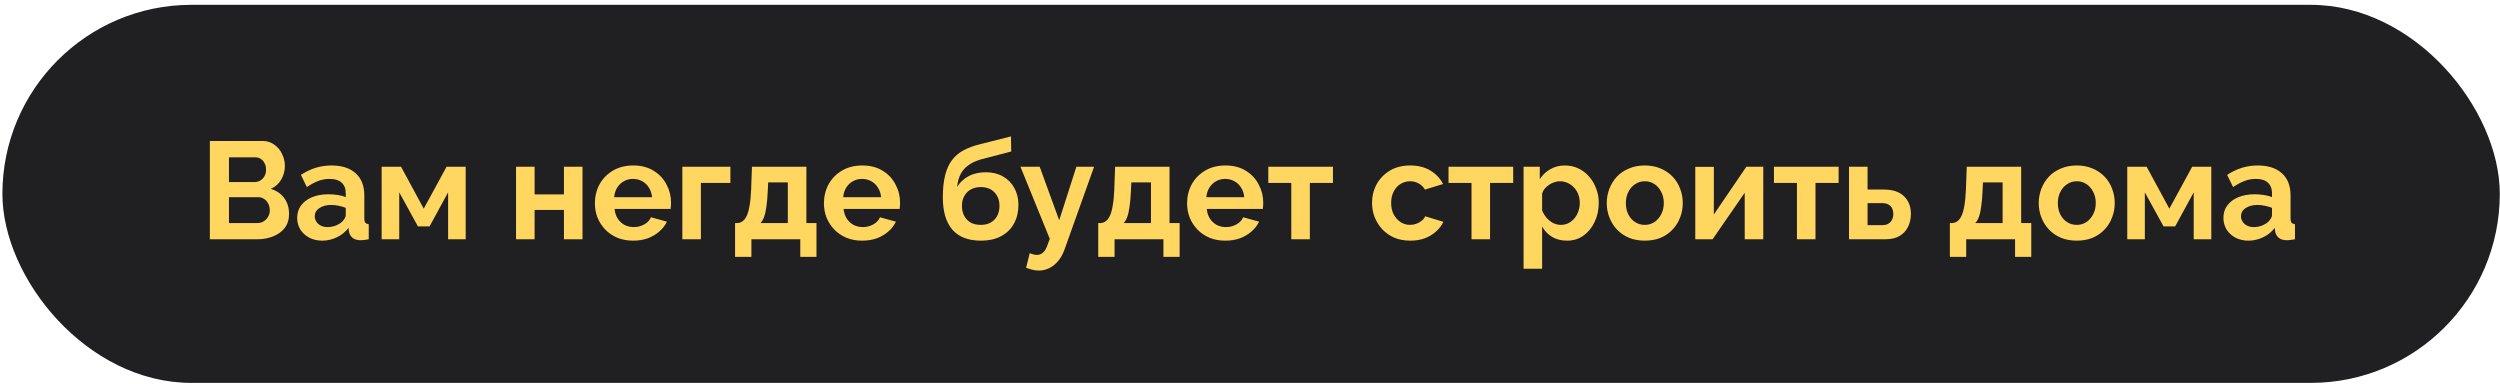 <?xml version="1.0" encoding="UTF-8"?> <svg xmlns="http://www.w3.org/2000/svg" width="469" height="72" viewBox="0 0 469 72" fill="none"> <rect x="0.451" y="0.905" width="468.51" height="70.926" rx="35.463" fill="#202022"></rect> <path d="M54.225 40.134C54.225 41.173 53.956 42.047 53.419 42.757C52.883 43.45 52.156 43.978 51.238 44.341C50.337 44.705 49.35 44.887 48.277 44.887H39.368V26.446H49.238C50.104 26.446 50.848 26.68 51.471 27.147C52.112 27.598 52.597 28.186 52.926 28.913C53.272 29.623 53.446 30.368 53.446 31.147C53.446 32.03 53.22 32.87 52.77 33.666C52.32 34.463 51.662 35.052 50.796 35.433C51.852 35.744 52.684 36.307 53.29 37.121C53.913 37.935 54.225 38.939 54.225 40.134ZM50.614 39.458C50.614 38.991 50.519 38.575 50.329 38.212C50.138 37.831 49.879 37.536 49.55 37.329C49.238 37.103 48.874 36.991 48.459 36.991H42.952V41.848H48.277C48.71 41.848 49.099 41.744 49.446 41.536C49.809 41.311 50.095 41.017 50.303 40.653C50.511 40.289 50.614 39.891 50.614 39.458ZM42.952 29.511V34.16H47.731C48.13 34.16 48.493 34.065 48.822 33.874C49.151 33.684 49.411 33.415 49.602 33.069C49.809 32.723 49.913 32.307 49.913 31.822C49.913 31.355 49.818 30.948 49.627 30.602C49.454 30.255 49.212 29.987 48.9 29.797C48.606 29.606 48.268 29.511 47.887 29.511H42.952ZM55.749 40.861C55.749 39.978 55.991 39.207 56.476 38.549C56.978 37.874 57.671 37.355 58.554 36.991C59.437 36.627 60.45 36.446 61.593 36.446C62.164 36.446 62.744 36.489 63.333 36.575C63.922 36.662 64.433 36.8 64.865 36.991V36.264C64.865 35.398 64.606 34.731 64.086 34.264C63.584 33.796 62.831 33.563 61.827 33.563C61.082 33.563 60.372 33.692 59.697 33.952C59.022 34.212 58.312 34.593 57.567 35.095L56.45 32.809C57.351 32.221 58.268 31.779 59.203 31.485C60.156 31.19 61.151 31.043 62.19 31.043C64.129 31.043 65.636 31.528 66.71 32.498C67.8 33.467 68.346 34.853 68.346 36.653V40.991C68.346 41.354 68.406 41.614 68.528 41.77C68.666 41.926 68.882 42.021 69.177 42.056V44.887C68.865 44.939 68.579 44.982 68.32 45.017C68.077 45.051 67.87 45.069 67.696 45.069C67.004 45.069 66.476 44.913 66.112 44.601C65.766 44.289 65.549 43.908 65.463 43.458L65.385 42.757C64.796 43.519 64.06 44.108 63.177 44.523C62.294 44.939 61.394 45.146 60.476 45.146C59.576 45.146 58.762 44.965 58.035 44.601C57.325 44.22 56.762 43.709 56.346 43.069C55.948 42.411 55.749 41.675 55.749 40.861ZM64.216 41.562C64.406 41.354 64.562 41.147 64.684 40.939C64.805 40.731 64.865 40.541 64.865 40.367V38.991C64.45 38.818 64 38.688 63.515 38.601C63.03 38.497 62.571 38.446 62.138 38.446C61.238 38.446 60.493 38.645 59.905 39.043C59.333 39.424 59.047 39.935 59.047 40.575C59.047 40.922 59.143 41.251 59.333 41.562C59.524 41.874 59.801 42.125 60.164 42.315C60.528 42.506 60.961 42.601 61.463 42.601C61.982 42.601 62.493 42.506 62.995 42.315C63.498 42.108 63.904 41.857 64.216 41.562ZM71.598 44.887V31.277H75.234L79.494 39.147L83.779 31.277H87.364V44.887H84.065V36.082L80.585 42.471H78.403L74.897 36.082V44.887H71.598ZM96.81 44.887V31.277H100.29V36.471H105.797V31.277H109.277V44.887H105.797V39.38H100.29V44.887H96.81ZM118.771 45.146C117.68 45.146 116.693 44.965 115.81 44.601C114.927 44.22 114.174 43.709 113.55 43.069C112.927 42.411 112.442 41.666 112.096 40.835C111.767 39.986 111.602 39.095 111.602 38.16C111.602 36.861 111.888 35.675 112.46 34.602C113.048 33.528 113.879 32.671 114.953 32.03C116.044 31.372 117.325 31.043 118.797 31.043C120.286 31.043 121.559 31.372 122.615 32.03C123.671 32.671 124.476 33.528 125.03 34.602C125.602 35.658 125.888 36.8 125.888 38.03C125.888 38.238 125.879 38.454 125.862 38.679C125.844 38.887 125.827 39.06 125.81 39.199H115.291C115.36 39.891 115.559 40.497 115.888 41.017C116.234 41.536 116.667 41.934 117.187 42.212C117.723 42.471 118.295 42.601 118.901 42.601C119.593 42.601 120.243 42.437 120.849 42.108C121.472 41.761 121.896 41.311 122.121 40.757L125.108 41.588C124.779 42.281 124.303 42.895 123.68 43.432C123.074 43.969 122.355 44.393 121.524 44.705C120.693 44.999 119.775 45.146 118.771 45.146ZM115.213 36.991H122.329C122.26 36.298 122.061 35.701 121.732 35.199C121.42 34.679 121.005 34.281 120.485 34.004C119.966 33.71 119.386 33.563 118.745 33.563C118.122 33.563 117.55 33.71 117.031 34.004C116.529 34.281 116.113 34.679 115.784 35.199C115.472 35.701 115.282 36.298 115.213 36.991ZM128.008 44.887V31.277H137.02V34.316H131.488V44.887H128.008ZM137.899 48.185V41.848H138.263C138.609 41.848 138.929 41.753 139.224 41.562C139.535 41.372 139.804 41.051 140.029 40.601C140.271 40.134 140.462 39.493 140.6 38.679C140.756 37.865 140.86 36.827 140.912 35.562L141.068 31.277L151.275 31.277V41.848H153.171V48.185H150.132V44.887H140.964V48.185H137.899ZM142.652 41.848H147.795V34.212H144.106L144.029 35.9C143.977 37.043 143.89 38.013 143.769 38.809C143.665 39.588 143.518 40.229 143.327 40.731C143.154 41.216 142.929 41.588 142.652 41.848ZM161.738 45.146C160.647 45.146 159.66 44.965 158.777 44.601C157.894 44.22 157.141 43.709 156.517 43.069C155.894 42.411 155.409 41.666 155.063 40.835C154.734 39.986 154.569 39.095 154.569 38.16C154.569 36.861 154.855 35.675 155.426 34.602C156.015 33.528 156.846 32.671 157.92 32.03C159.011 31.372 160.292 31.043 161.764 31.043C163.253 31.043 164.525 31.372 165.582 32.03C166.638 32.671 167.443 33.528 167.997 34.602C168.569 35.658 168.854 36.8 168.854 38.03C168.854 38.238 168.846 38.454 168.828 38.679C168.811 38.887 168.794 39.06 168.776 39.199H158.257C158.327 39.891 158.526 40.497 158.855 41.017C159.201 41.536 159.634 41.934 160.153 42.212C160.69 42.471 161.262 42.601 161.868 42.601C162.56 42.601 163.21 42.437 163.816 42.108C164.439 41.761 164.863 41.311 165.088 40.757L168.075 41.588C167.746 42.281 167.27 42.895 166.647 43.432C166.041 43.969 165.322 44.393 164.491 44.705C163.66 44.999 162.742 45.146 161.738 45.146ZM158.179 36.991H165.296C165.227 36.298 165.028 35.701 164.699 35.199C164.387 34.679 163.971 34.281 163.452 34.004C162.932 33.71 162.352 33.563 161.712 33.563C161.088 33.563 160.517 33.71 159.998 34.004C159.495 34.281 159.08 34.679 158.751 35.199C158.439 35.701 158.249 36.298 158.179 36.991ZM183.993 45.146C181.655 45.146 179.881 44.462 178.669 43.095C177.474 41.709 176.876 39.692 176.876 37.043C176.876 35.381 177.024 33.978 177.318 32.835C177.612 31.692 178.045 30.749 178.617 30.004C179.188 29.26 179.907 28.654 180.772 28.186C181.655 27.719 182.668 27.346 183.811 27.069L189.655 25.589L189.707 28.42L183.941 29.926C183.11 30.169 182.383 30.506 181.759 30.939C181.136 31.355 180.634 31.9 180.253 32.576C179.889 33.234 179.656 34.065 179.552 35.069C180.071 34.221 180.781 33.554 181.681 33.069C182.582 32.567 183.673 32.316 184.954 32.316C186.166 32.316 187.231 32.576 188.149 33.095C189.066 33.614 189.776 34.333 190.278 35.251C190.798 36.169 191.058 37.233 191.058 38.446C191.058 39.744 190.781 40.904 190.226 41.926C189.69 42.93 188.893 43.718 187.837 44.289C186.798 44.861 185.517 45.146 183.993 45.146ZM183.993 42.185C185.067 42.185 185.915 41.865 186.538 41.225C187.179 40.567 187.499 39.701 187.499 38.627C187.499 37.588 187.188 36.74 186.564 36.082C185.941 35.424 185.084 35.095 183.993 35.095C183.318 35.095 182.712 35.233 182.175 35.511C181.655 35.788 181.24 36.194 180.928 36.731C180.617 37.251 180.461 37.883 180.461 38.627C180.461 39.32 180.599 39.935 180.876 40.471C181.153 41.008 181.552 41.432 182.071 41.744C182.608 42.038 183.248 42.185 183.993 42.185ZM194.89 50.757C194.526 50.757 194.154 50.713 193.773 50.627C193.409 50.54 192.985 50.41 192.5 50.237L193.175 47.484C193.435 47.605 193.678 47.692 193.903 47.744C194.145 47.796 194.361 47.822 194.552 47.822C194.985 47.822 195.366 47.666 195.695 47.354C196.041 47.042 196.318 46.566 196.526 45.926L196.941 44.809L191.435 31.277H195.045L198.708 41.328L201.928 31.277H205.253L199.695 46.835C199.4 47.666 199.011 48.367 198.526 48.938C198.041 49.527 197.487 49.977 196.864 50.289C196.24 50.601 195.582 50.757 194.89 50.757ZM206.027 48.185V41.848H206.39C206.737 41.848 207.057 41.753 207.351 41.562C207.663 41.372 207.932 41.051 208.157 40.601C208.399 40.134 208.59 39.493 208.728 38.679C208.884 37.865 208.988 36.827 209.04 35.562L209.196 31.277H219.403V41.848H221.299V48.185H218.26V44.887H209.092V48.185H206.027ZM210.78 41.848H215.923V34.212H212.234L212.156 35.9C212.105 37.043 212.018 38.013 211.897 38.809C211.793 39.588 211.646 40.229 211.455 40.731C211.282 41.216 211.057 41.588 210.78 41.848ZM229.866 45.146C228.775 45.146 227.788 44.965 226.905 44.601C226.022 44.22 225.268 43.709 224.645 43.069C224.022 42.411 223.537 41.666 223.191 40.835C222.862 39.986 222.697 39.095 222.697 38.16C222.697 36.861 222.983 35.675 223.554 34.602C224.143 33.528 224.974 32.671 226.048 32.03C227.139 31.372 228.42 31.043 229.892 31.043C231.381 31.043 232.653 31.372 233.71 32.03C234.766 32.671 235.571 33.528 236.125 34.602C236.697 35.658 236.982 36.8 236.982 38.03C236.982 38.238 236.974 38.454 236.956 38.679C236.939 38.887 236.922 39.06 236.904 39.199H226.385C226.455 39.891 226.654 40.497 226.983 41.017C227.329 41.536 227.762 41.934 228.281 42.212C228.818 42.471 229.389 42.601 229.996 42.601C230.688 42.601 231.337 42.437 231.943 42.108C232.567 41.761 232.991 41.311 233.216 40.757L236.203 41.588C235.874 42.281 235.398 42.895 234.775 43.432C234.168 43.969 233.45 44.393 232.619 44.705C231.788 44.999 230.87 45.146 229.866 45.146ZM226.307 36.991H233.424C233.355 36.298 233.156 35.701 232.827 35.199C232.515 34.679 232.099 34.281 231.58 34.004C231.06 33.71 230.48 33.563 229.84 33.563C229.216 33.563 228.645 33.71 228.125 34.004C227.623 34.281 227.208 34.679 226.879 35.199C226.567 35.701 226.377 36.298 226.307 36.991ZM242.245 44.887V34.316H237.934V31.277H250.063V34.316H245.726V44.887H242.245ZM264.59 45.146C263.482 45.146 262.486 44.965 261.603 44.601C260.72 44.22 259.967 43.701 259.343 43.043C258.72 42.367 258.235 41.605 257.889 40.757C257.56 39.909 257.395 39.017 257.395 38.082C257.395 36.8 257.681 35.632 258.252 34.575C258.841 33.502 259.672 32.645 260.746 32.004C261.819 31.363 263.092 31.043 264.564 31.043C266.036 31.043 267.3 31.363 268.356 32.004C269.412 32.645 270.2 33.485 270.719 34.524L267.317 35.562C267.022 35.06 266.633 34.679 266.148 34.42C265.663 34.143 265.126 34.004 264.538 34.004C263.88 34.004 263.274 34.177 262.72 34.524C262.183 34.853 261.759 35.329 261.447 35.952C261.135 36.558 260.979 37.268 260.979 38.082C260.979 38.878 261.135 39.588 261.447 40.212C261.776 40.818 262.209 41.303 262.746 41.666C263.282 42.012 263.88 42.185 264.538 42.185C264.953 42.185 265.343 42.116 265.707 41.978C266.087 41.839 266.425 41.649 266.719 41.406C267.014 41.164 267.23 40.887 267.369 40.575L270.771 41.614C270.46 42.289 270.001 42.895 269.395 43.432C268.806 43.969 268.105 44.393 267.291 44.705C266.494 44.999 265.594 45.146 264.59 45.146ZM276.055 44.887V34.316H271.744V31.277L283.873 31.277V34.316H279.536V44.887H276.055ZM293.979 45.146C292.922 45.146 291.987 44.913 291.173 44.445C290.377 43.96 289.754 43.311 289.303 42.497V50.419H285.823V31.277H288.862V33.614C289.381 32.818 290.039 32.195 290.836 31.744C291.632 31.277 292.541 31.043 293.563 31.043C294.481 31.043 295.32 31.225 296.082 31.589C296.862 31.952 297.537 32.463 298.108 33.121C298.68 33.762 299.121 34.506 299.433 35.355C299.762 36.186 299.926 37.086 299.926 38.056C299.926 39.372 299.667 40.567 299.147 41.64C298.645 42.714 297.944 43.571 297.043 44.211C296.16 44.835 295.139 45.146 293.979 45.146ZM292.81 42.185C293.347 42.185 293.831 42.073 294.264 41.848C294.697 41.623 295.069 41.32 295.381 40.939C295.71 40.541 295.952 40.099 296.108 39.614C296.281 39.112 296.368 38.593 296.368 38.056C296.368 37.484 296.273 36.956 296.082 36.471C295.909 35.987 295.649 35.562 295.303 35.199C294.957 34.818 294.55 34.524 294.082 34.316C293.632 34.108 293.139 34.004 292.602 34.004C292.273 34.004 291.935 34.065 291.589 34.186C291.26 34.29 290.94 34.446 290.628 34.653C290.316 34.861 290.039 35.104 289.797 35.381C289.572 35.658 289.407 35.961 289.303 36.29V39.484C289.511 39.986 289.788 40.445 290.135 40.861C290.498 41.276 290.914 41.605 291.381 41.848C291.849 42.073 292.325 42.185 292.81 42.185ZM308.57 45.146C307.462 45.146 306.466 44.965 305.583 44.601C304.7 44.22 303.947 43.701 303.323 43.043C302.717 42.385 302.25 41.632 301.921 40.783C301.592 39.935 301.427 39.043 301.427 38.108C301.427 37.156 301.592 36.255 301.921 35.407C302.25 34.558 302.717 33.805 303.323 33.147C303.947 32.489 304.7 31.978 305.583 31.615C306.466 31.234 307.462 31.043 308.57 31.043C309.678 31.043 310.665 31.234 311.531 31.615C312.414 31.978 313.167 32.489 313.79 33.147C314.414 33.805 314.881 34.558 315.193 35.407C315.522 36.255 315.686 37.156 315.686 38.108C315.686 39.043 315.522 39.935 315.193 40.783C314.881 41.632 314.414 42.385 313.79 43.043C313.184 43.701 312.44 44.22 311.557 44.601C310.674 44.965 309.678 45.146 308.57 45.146ZM305.012 38.108C305.012 38.904 305.167 39.614 305.479 40.238C305.791 40.844 306.215 41.32 306.752 41.666C307.288 42.012 307.895 42.185 308.57 42.185C309.228 42.185 309.825 42.012 310.362 41.666C310.899 41.303 311.323 40.818 311.635 40.212C311.964 39.588 312.128 38.878 312.128 38.082C312.128 37.303 311.964 36.601 311.635 35.978C311.323 35.355 310.899 34.87 310.362 34.524C309.825 34.177 309.228 34.004 308.57 34.004C307.895 34.004 307.288 34.186 306.752 34.55C306.215 34.896 305.791 35.381 305.479 36.004C305.167 36.61 305.012 37.311 305.012 38.108ZM318.035 44.887V31.303H321.516V40.238L327.619 31.277H330.788V44.887H327.308V36.16L321.282 44.887H318.035ZM337.107 44.887V34.316H332.795V31.277H344.925V34.316H340.587V44.887H337.107ZM346.874 44.887V31.277H350.355V35.562H353.446C355.073 35.562 356.32 35.978 357.186 36.809C358.051 37.64 358.484 38.74 358.484 40.108C358.484 41.025 358.302 41.848 357.939 42.575C357.575 43.302 357.038 43.874 356.329 44.289C355.619 44.688 354.736 44.887 353.679 44.887H346.874ZM350.355 42.237H353.134C353.601 42.237 353.982 42.142 354.277 41.952C354.588 41.761 354.813 41.51 354.952 41.199C355.108 40.887 355.186 40.532 355.186 40.134C355.186 39.753 355.116 39.415 354.978 39.121C354.839 38.809 354.614 38.567 354.303 38.394C354.008 38.203 353.61 38.108 353.108 38.108H350.355V42.237ZM365.795 48.185V41.848H366.159C366.505 41.848 366.825 41.753 367.12 41.562C367.432 41.372 367.7 41.051 367.925 40.601C368.167 40.134 368.358 39.493 368.496 38.679C368.652 37.865 368.756 36.827 368.808 35.562L368.964 31.277H379.171V41.848H381.067V48.185H378.028V44.887H368.86V48.185H365.795ZM370.548 41.848H375.691V34.212H372.003L371.925 35.9C371.873 37.043 371.786 38.013 371.665 38.809C371.561 39.588 371.414 40.229 371.224 40.731C371.05 41.216 370.825 41.588 370.548 41.848ZM389.608 45.146C388.5 45.146 387.504 44.965 386.621 44.601C385.738 44.22 384.985 43.701 384.362 43.043C383.756 42.385 383.288 41.632 382.959 40.783C382.63 39.935 382.466 39.043 382.466 38.108C382.466 37.156 382.63 36.255 382.959 35.407C383.288 34.558 383.756 33.805 384.362 33.147C384.985 32.489 385.738 31.978 386.621 31.615C387.504 31.234 388.5 31.043 389.608 31.043C390.716 31.043 391.703 31.234 392.569 31.615C393.452 31.978 394.205 32.489 394.829 33.147C395.452 33.805 395.919 34.558 396.231 35.407C396.56 36.255 396.725 37.156 396.725 38.108C396.725 39.043 396.56 39.935 396.231 40.783C395.919 41.632 395.452 42.385 394.829 43.043C394.223 43.701 393.478 44.22 392.595 44.601C391.712 44.965 390.716 45.146 389.608 45.146ZM386.05 38.108C386.05 38.904 386.206 39.614 386.517 40.238C386.829 40.844 387.253 41.32 387.79 41.666C388.327 42.012 388.933 42.185 389.608 42.185C390.266 42.185 390.863 42.012 391.4 41.666C391.937 41.303 392.361 40.818 392.673 40.212C393.002 39.588 393.166 38.878 393.166 38.082C393.166 37.303 393.002 36.601 392.673 35.978C392.361 35.355 391.937 34.87 391.4 34.524C390.863 34.177 390.266 34.004 389.608 34.004C388.933 34.004 388.327 34.186 387.79 34.55C387.253 34.896 386.829 35.381 386.517 36.004C386.206 36.61 386.05 37.311 386.05 38.108ZM399.074 44.887V31.277H402.71L406.969 39.147L411.255 31.277H414.839V44.887H411.541V36.082L408.06 42.471H405.879L402.372 36.082V44.887H399.074ZM417.111 40.861C417.111 39.978 417.353 39.207 417.838 38.549C418.34 37.874 419.033 37.355 419.916 36.991C420.799 36.627 421.812 36.446 422.955 36.446C423.526 36.446 424.106 36.489 424.695 36.575C425.284 36.662 425.795 36.8 426.228 36.991V36.264C426.228 35.398 425.968 34.731 425.448 34.264C424.946 33.796 424.193 33.563 423.189 33.563C422.444 33.563 421.734 33.692 421.059 33.952C420.384 34.212 419.674 34.593 418.929 35.095L417.812 32.809C418.713 32.221 419.63 31.779 420.565 31.485C421.518 31.19 422.513 31.043 423.552 31.043C425.492 31.043 426.998 31.528 428.072 32.498C429.162 33.467 429.708 34.853 429.708 36.653V40.991C429.708 41.354 429.768 41.614 429.89 41.77C430.028 41.926 430.245 42.021 430.539 42.056V44.887C430.227 44.939 429.942 44.982 429.682 45.017C429.439 45.051 429.232 45.069 429.059 45.069C428.366 45.069 427.838 44.913 427.474 44.601C427.128 44.289 426.911 43.908 426.825 43.458L426.747 42.757C426.158 43.519 425.422 44.108 424.539 44.523C423.656 44.939 422.756 45.146 421.838 45.146C420.938 45.146 420.124 44.965 419.397 44.601C418.687 44.22 418.124 43.709 417.708 43.069C417.31 42.411 417.111 41.675 417.111 40.861ZM425.578 41.562C425.769 41.354 425.924 41.147 426.046 40.939C426.167 40.731 426.228 40.541 426.228 40.367V38.991C425.812 38.818 425.362 38.688 424.877 38.601C424.392 38.497 423.933 38.446 423.5 38.446C422.6 38.446 421.855 38.645 421.267 39.043C420.695 39.424 420.41 39.935 420.41 40.575C420.41 40.922 420.505 41.251 420.695 41.562C420.886 41.874 421.163 42.125 421.526 42.315C421.89 42.506 422.323 42.601 422.825 42.601C423.345 42.601 423.855 42.506 424.357 42.315C424.86 42.108 425.267 41.857 425.578 41.562Z" fill="#FFD660"></path> </svg> 